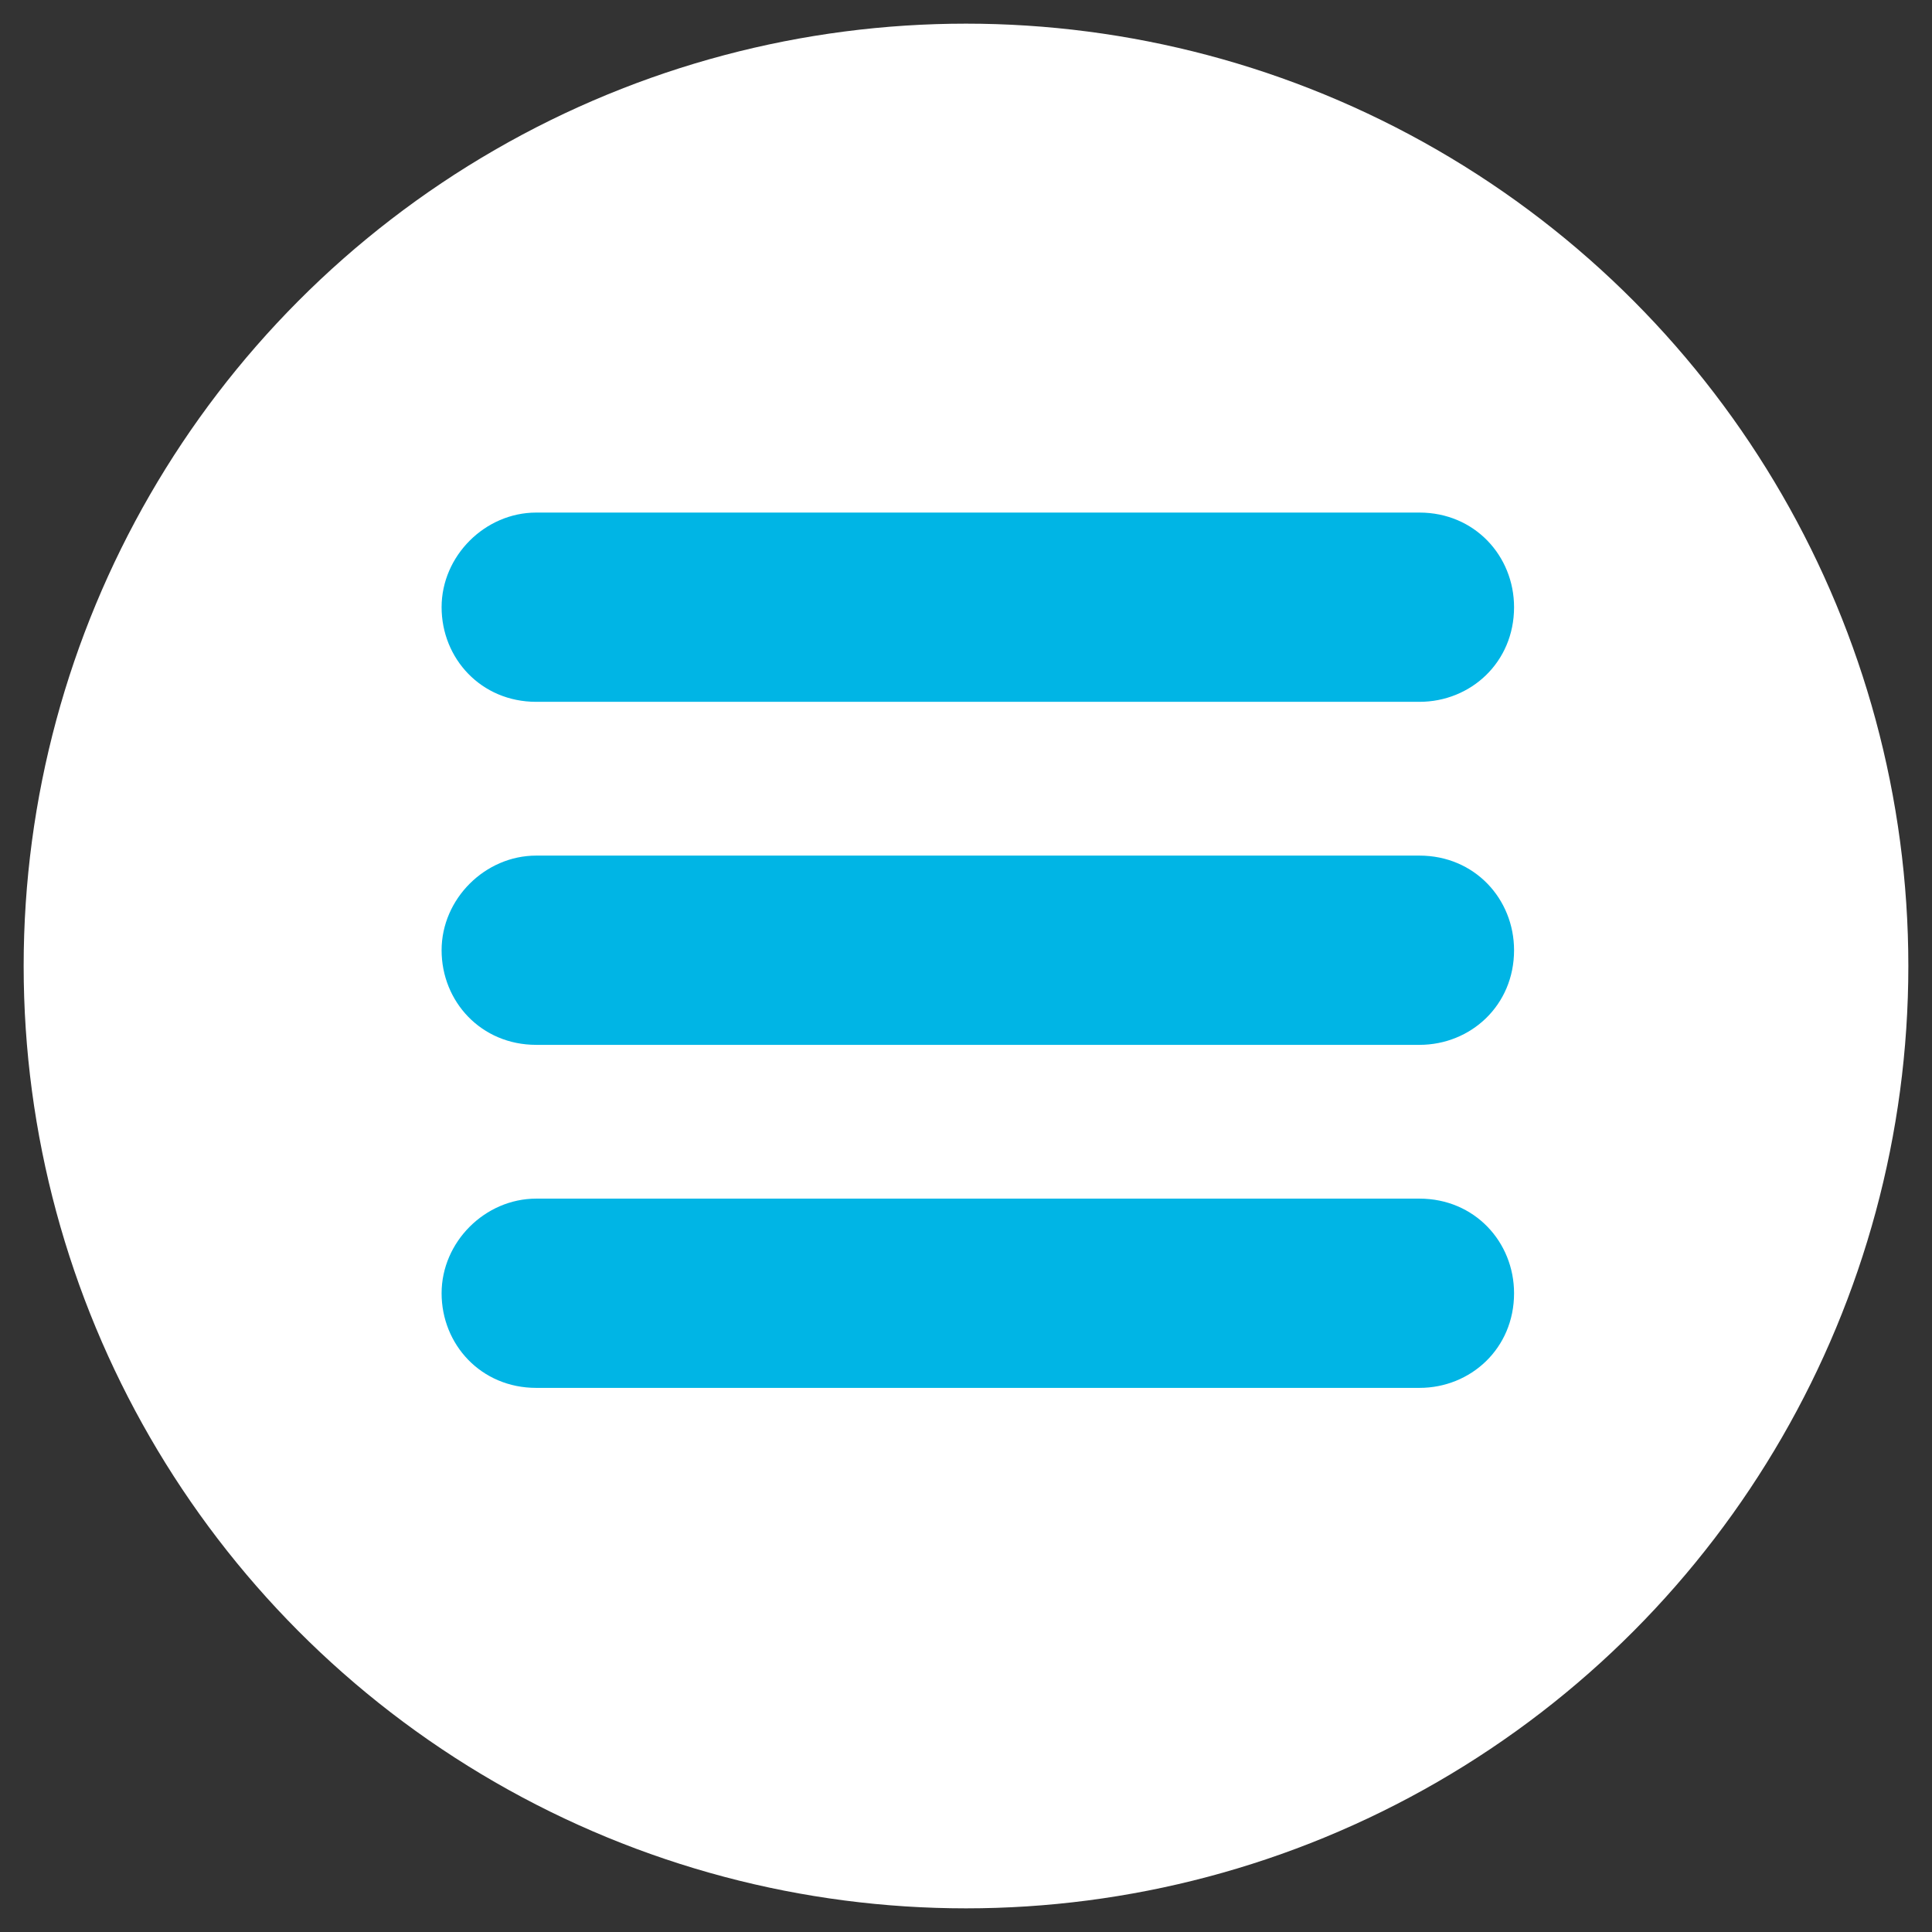 <?xml version="1.0" encoding="utf-8"?>
<!-- Generator: Adobe Illustrator 26.0.2, SVG Export Plug-In . SVG Version: 6.00 Build 0)  -->
<svg version="1.1" id="Capa_1" xmlns="http://www.w3.org/2000/svg" xmlns:xlink="http://www.w3.org/1999/xlink" x="0px" y="0px"
	 viewBox="0 0 49 49" style="enable-background:new 0 0 49 49;" xml:space="preserve">
<rect x="0" y="0" width="49" height="49" fill="#333333" stroke="none"/>
<style type="text/css">
	.st0{fill:#FFFFFF;}
	.st1{clip-path:url(#SVGID_00000051372184962128968860000016852444090673684923_);}
	.st2{fill:#2C537F;}
	.st3{fill:#00B5E5;}
</style>
<g>
	<circle class="st0" cx="24.5" cy="24.5" r="23.9"/>
</g>
<path class="st3" d="M13.6,13H36c1.4,0,2.4,1.1,2.4,2.4l0,0c0,1.4-1.1,2.4-2.4,2.4H13.6c-1.4,0-2.4-1.1-2.4-2.4l0,0
	C11.2,14.1,12.3,13,13.6,13z"/>
<path class="st3" d="M13.6,21.7H36c1.4,0,2.4,1.1,2.4,2.4l0,0c0,1.4-1.1,2.4-2.4,2.4H13.6c-1.4,0-2.4-1.1-2.4-2.4l0,0
	C11.2,22.8,12.3,21.7,13.6,21.7z"/>
<path class="st3" d="M13.6,30.4H36c1.4,0,2.4,1.1,2.4,2.4l0,0c0,1.4-1.1,2.4-2.4,2.4H13.6c-1.4,0-2.4-1.1-2.4-2.4l0,0
	C11.2,31.5,12.3,30.4,13.6,30.4z"/>
</svg>
